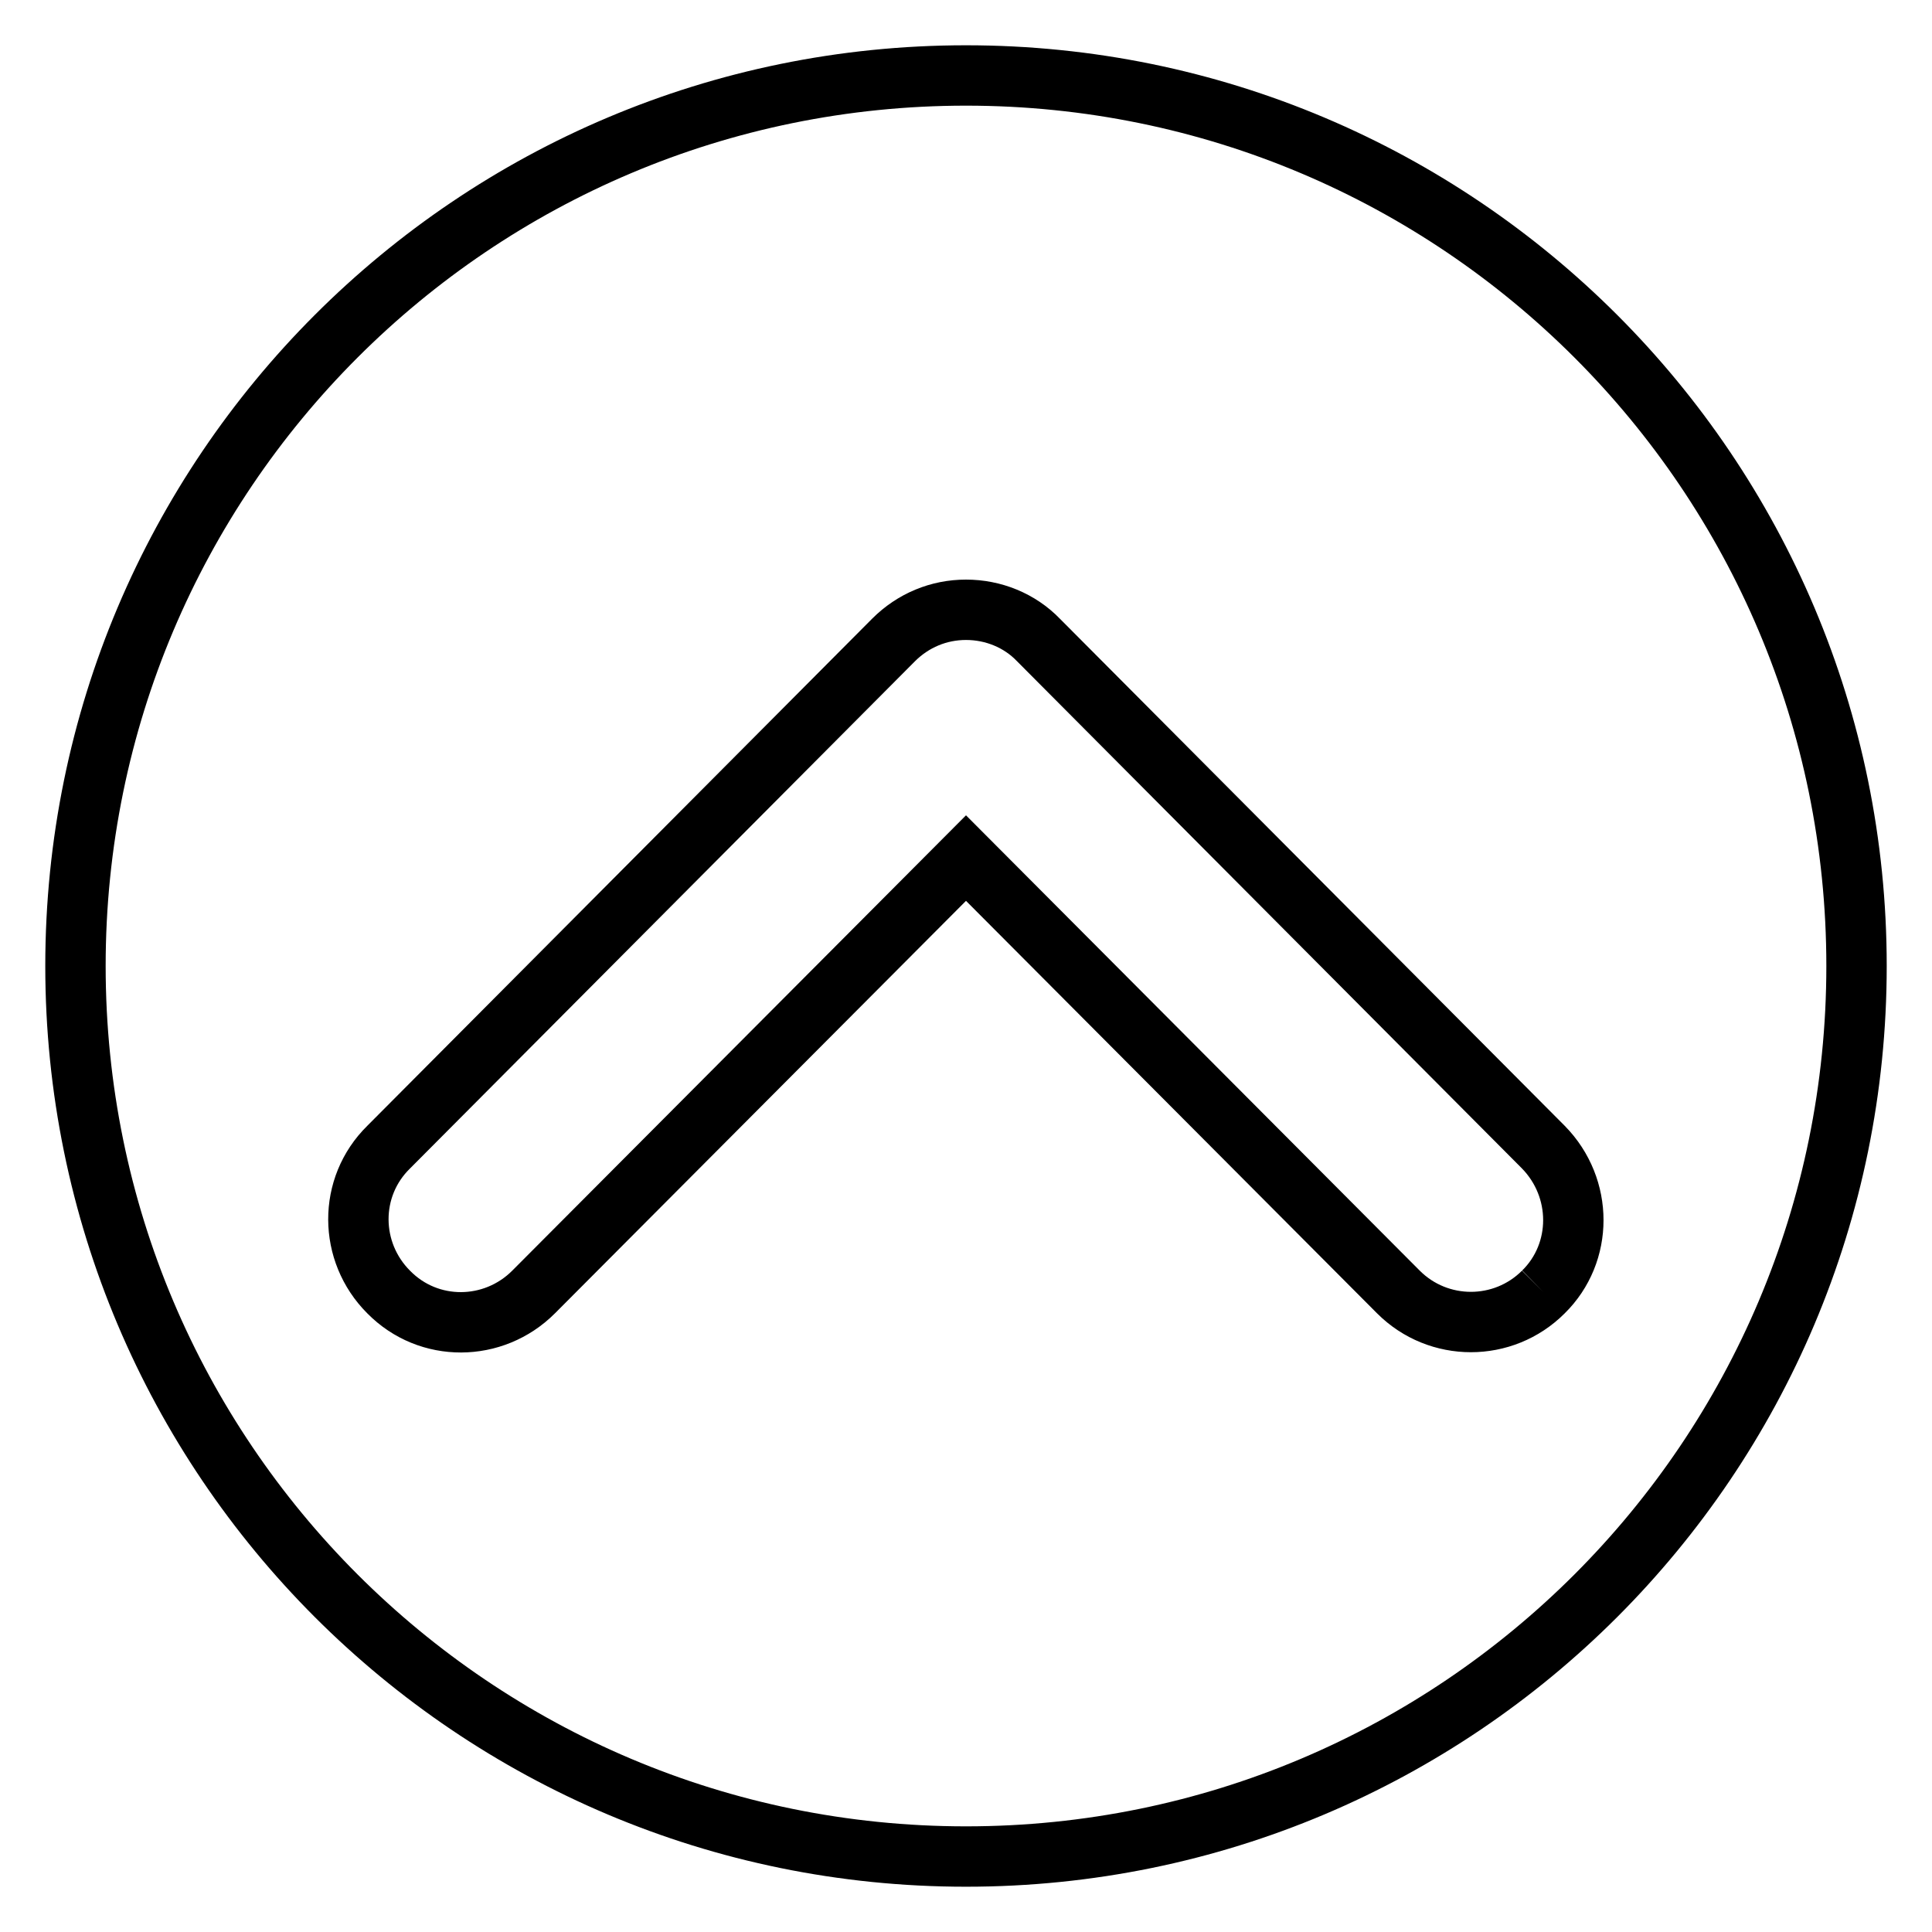 <?xml version="1.0" encoding="utf-8"?>
<!-- Svg Vector Icons : http://www.onlinewebfonts.com/icon -->
<!DOCTYPE svg PUBLIC "-//W3C//DTD SVG 1.1//EN" "http://www.w3.org/Graphics/SVG/1.1/DTD/svg11.dtd">
<svg version="1.1" xmlns="http://www.w3.org/2000/svg" xmlns:xlink="http://www.w3.org/1999/xlink" x="0px" y="0px" viewBox="0 0 256 256" enable-background="new 0 0 256 256" xml:space="preserve">
<g> <path stroke-width="8" fill-opacity="0" stroke="#000000"  d="M128,10C62.8,10,10,62.8,10,128c0,65.2,52.8,118,118,118c65.2,0,118-52.8,118-118C246,62.8,193.2,10,128,10 L128,10z M204.5,171.2L204.5,171.2c-5.3,5.3-13.9,5.3-19.2,0L128,113.7l-57.3,57.5c-5.3,5.3-13.9,5.4-19.2,0 c-5.3-5.3-5.4-13.9,0-19.2l66.9-67.2c2.6-2.6,6-4,9.6-4s7.1,1.4,9.6,4l66.9,67.2C209.8,157.4,209.8,166,204.5,171.2"/></g>
</svg>